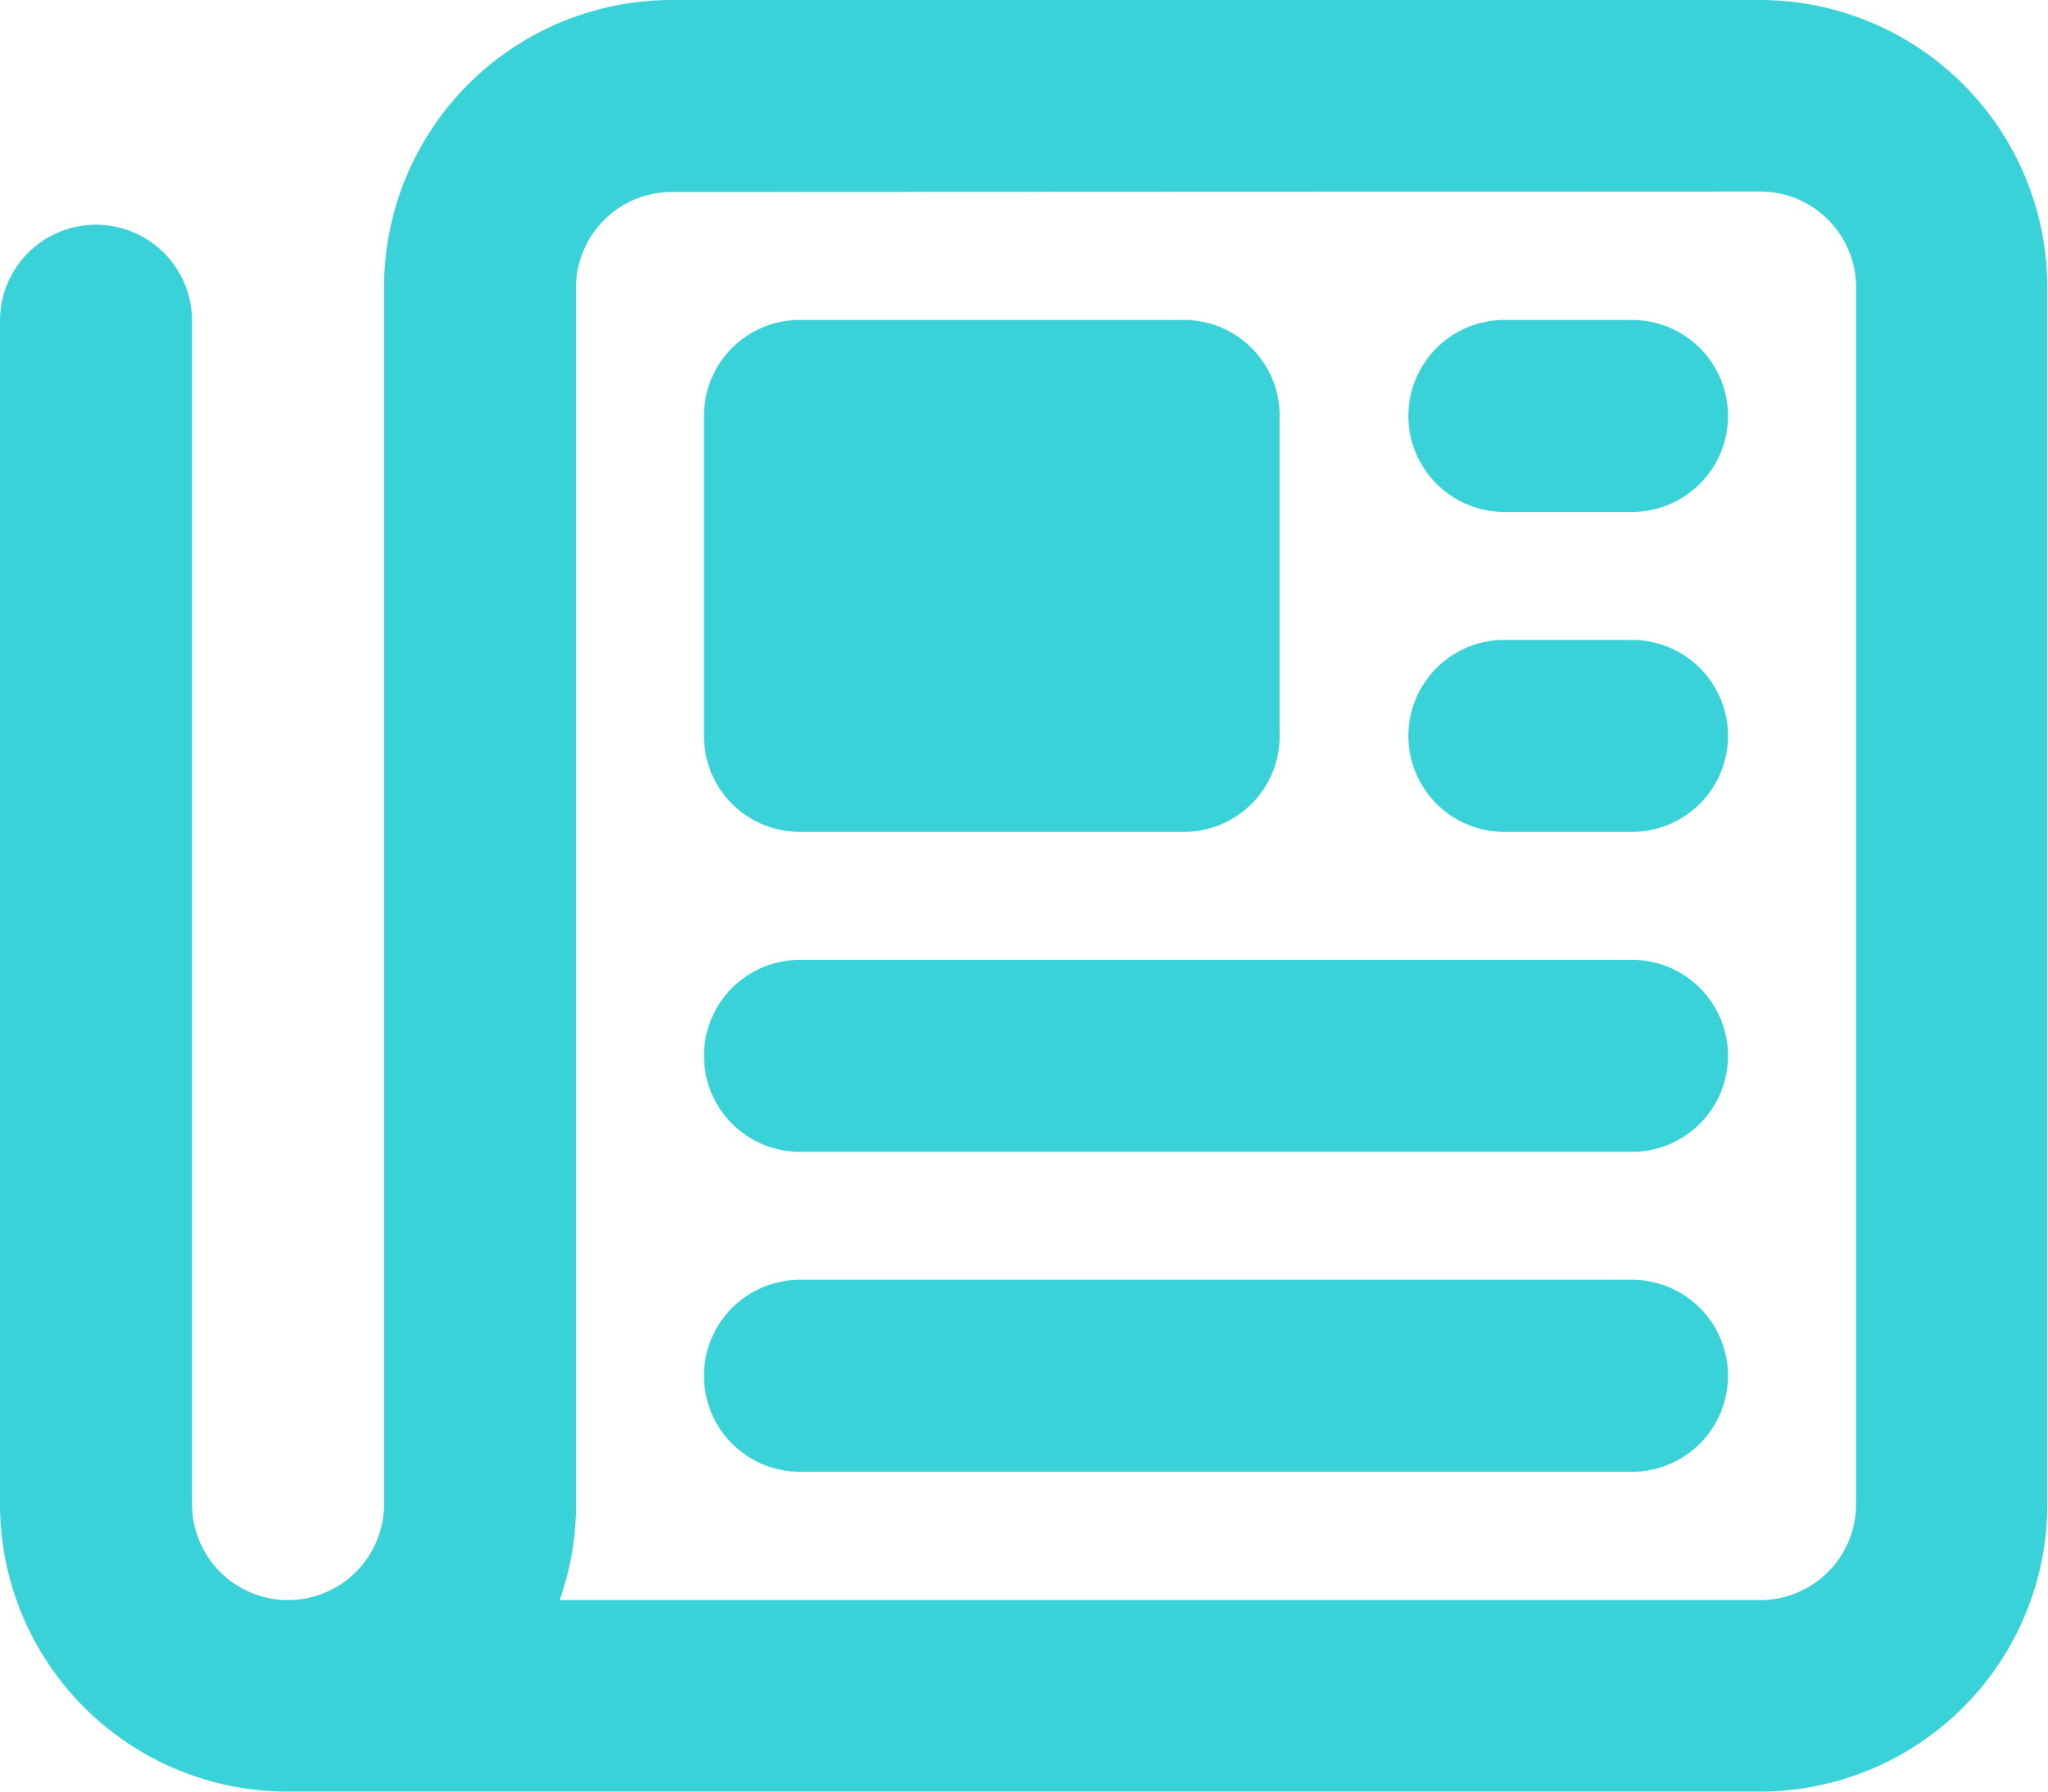<svg xmlns="http://www.w3.org/2000/svg" width="18.514" height="16.2" viewBox="0 0 18.514 16.2">
  <path id="newspaper-regular" d="M6.075,33.736a.866.866,0,0,0-.868.868V45.6a2.559,2.559,0,0,1-.148.868H15.911a.866.866,0,0,0,.868-.868V34.6a.866.866,0,0,0-.868-.868ZM2.6,48.2A2.6,2.6,0,0,1,0,45.6v-10.7a.868.868,0,0,1,1.736,0V45.6a.868.868,0,1,0,1.736,0V34.6a2.6,2.6,0,0,1,2.6-2.6h9.836a2.6,2.6,0,0,1,2.6,2.6V45.6a2.6,2.6,0,0,1-2.6,2.6ZM6.364,35.761a.866.866,0,0,1,.868-.868H10.7a.866.866,0,0,1,.868.868v2.893a.866.866,0,0,1-.868.868H7.232a.866.866,0,0,1-.868-.868Zm7.232-.868h1.157a.868.868,0,0,1,0,1.736H13.6a.868.868,0,0,1,0-1.736Zm0,2.893h1.157a.868.868,0,0,1,0,1.736H13.6a.868.868,0,0,1,0-1.736ZM7.232,40.679h7.521a.868.868,0,0,1,0,1.736H7.232a.868.868,0,0,1,0-1.736Zm0,2.893h7.521a.868.868,0,0,1,0,1.736H7.232a.868.868,0,0,1,0-1.736Z" transform="translate(0 -32)" fill="#39d2d9"/>
</svg>
